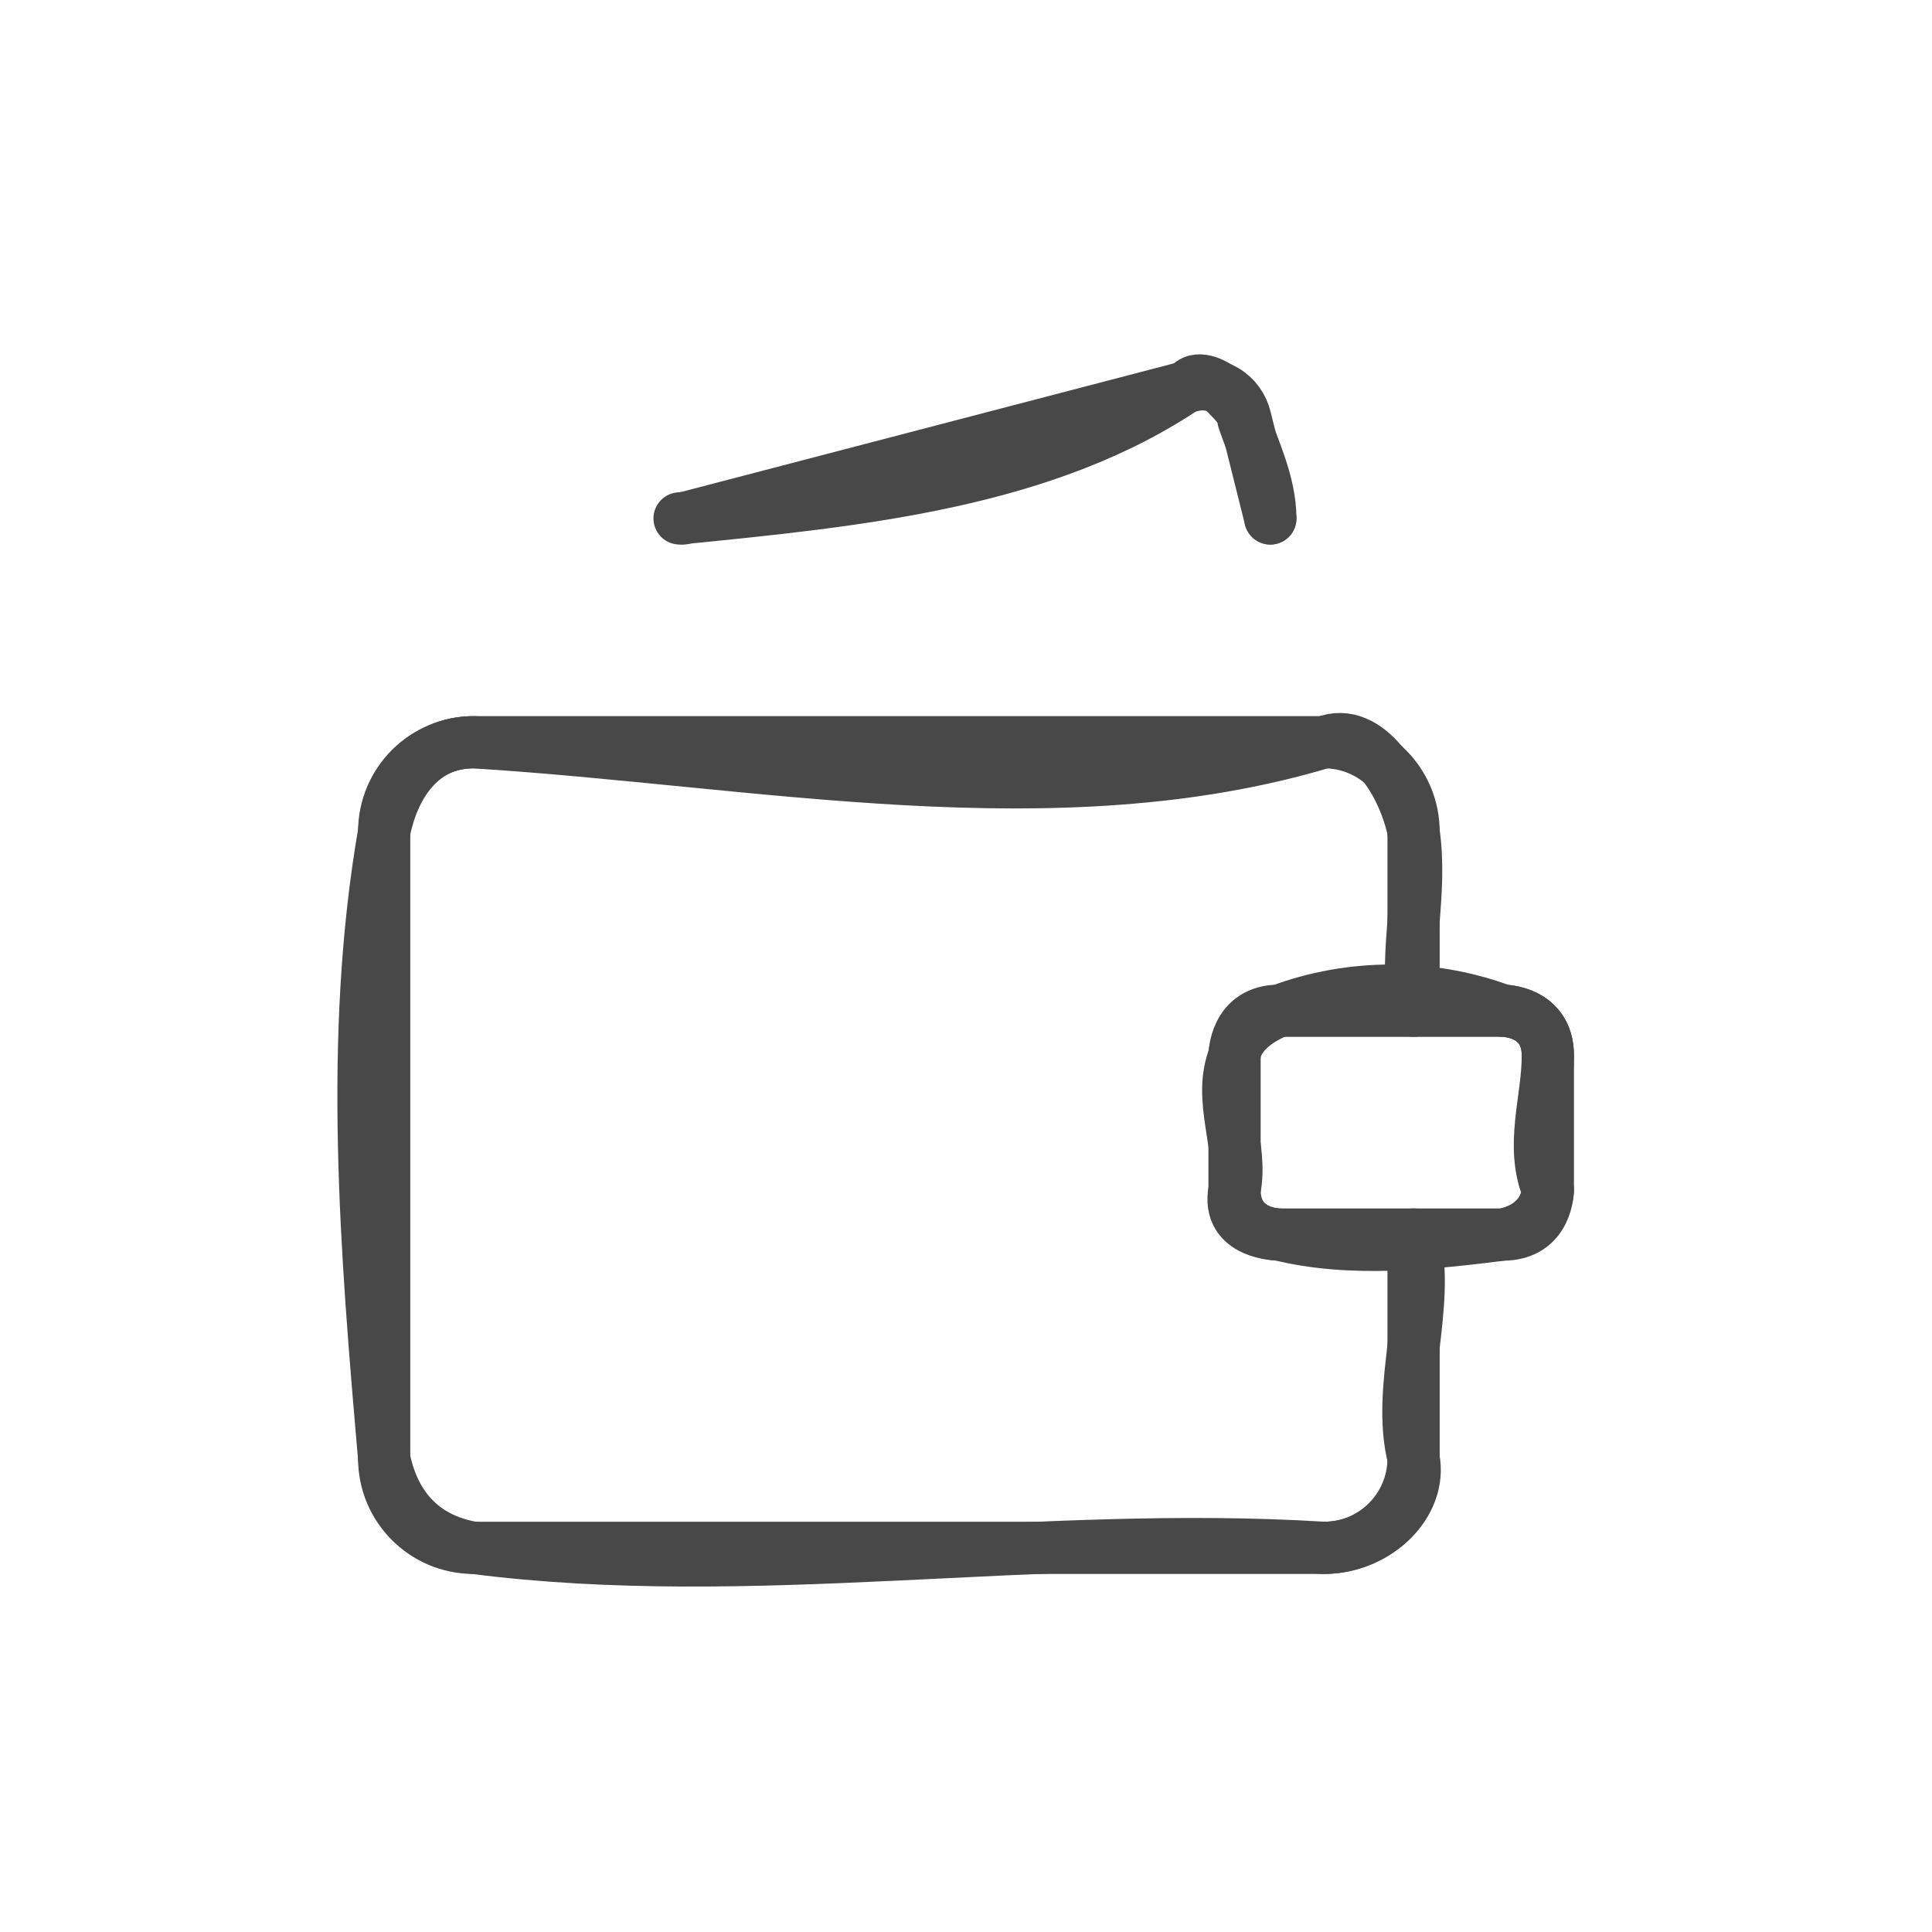 <?xml version="1.0" encoding="utf-8" standalone="yes"?>
<!DOCTYPE svg PUBLIC "-//W3C//DTD SVG 1.1//EN" "http://www.w3.org/Graphics/SVG/1.1/DTD/svg11.dtd">
<svg width="74" height="74" viewBox="0 0 74 74" style="fill:none;stroke:none;fill-rule:evenodd;clip-rule:evenodd;stroke-linecap:round;stroke-linejoin:round;stroke-miterlimit:1.5;" version="1.1" xmlns="http://www.w3.org/2000/svg" xmlns:xlink="http://www.w3.org/1999/xlink"><rect id="" x="0" y="0" width="74" height="74" style="fill: #ffffff;"></rect><g id="items" style="isolation: isolate"><g id="blend" style="mix-blend-mode:multiply"><g id="g-root-wall_qunou8n2b9xc-fill" data-item-order="0" data-item-id="wall_qunou8n2b9xc" data-item-class="Icon Stroke SceneTarget Indexed Indexed_1 InsideFill InsideColorFill ColorStrokeBlack" data-item-index="1" data-renderer-id="0" transform="translate(3, 3)"></g><g id="g-root-wall_qunou8n2b9xc-stroke" data-item-order="0" data-item-id="wall_qunou8n2b9xc" data-item-class="Icon Stroke SceneTarget Indexed Indexed_1 InsideFill InsideColorFill ColorStrokeBlack" data-item-index="1" data-renderer-id="0" transform="translate(3, 3)"><g id="wall_qunou8n2b9xc-stroke" fill="none" stroke-linecap="round" stroke-linejoin="round" stroke-miterlimit="4" stroke="#484848" stroke-width="2"><g><path d="M 51.143 35.714C 50.8 33.314 51.486 31.257 51.143 28.857C 50.8 27.143 49.429 24.743 47.714 25.429C 37.429 28.514 26.114 26.114 15.143 25.429C 13.086 25.429 12.057 27.143 11.714 28.857C 10.343 36.743 11.029 44.971 11.714 52.857C 12.057 54.571 13.086 55.943 15.143 56.286C 25.771 57.657 36.743 55.6 47.714 56.286C 49.771 56.286 51.486 54.571 51.143 52.857C 50.457 50.114 51.829 47.029 51.143 44.286M 23.029 16.857C 29.886 16.171 37.086 15.486 42.571 11.714C 42.914 11.371 43.6 11.714 43.943 12.057C 44.286 12.4 44.629 12.743 44.629 13.086C 44.971 14.114 45.657 15.486 45.657 16.857M 46 35.714C 48.743 34.686 51.829 34.686 54.571 35.714C 54.571 35.714 56.286 35.714 56.286 37.429C 56.286 39.143 55.6 40.857 56.286 42.571C 56.286 42.571 56.286 43.943 54.571 44.286C 51.829 44.629 48.743 44.971 46 44.286C 46 44.286 43.943 44.286 44.286 42.571C 44.629 40.857 43.6 39.143 44.286 37.429C 44.286 37.429 44.286 36.4 46 35.714"></path><path d="M 51.143 35.714L 51.143 28.857C 51.143 26.964 49.608 25.429 47.714 25.429L 15.143 25.429C 13.249 25.429 11.714 26.964 11.714 28.857L 11.714 52.857C 11.714 54.751 13.249 56.286 15.143 56.286L 47.714 56.286C 49.608 56.286 51.143 54.751 51.143 52.857L 51.143 44.286M 23.166 16.857L 42.606 11.783C 43.047 11.658 43.52 11.72 43.915 11.953C 44.31 12.186 44.593 12.571 44.697 13.017L 45.657 16.857M 46 35.714L 54.571 35.714C 54.571 35.714 56.286 35.714 56.286 37.429L 56.286 42.571C 56.286 42.571 56.286 44.286 54.571 44.286L 46 44.286C 46 44.286 44.286 44.286 44.286 42.571L 44.286 37.429C 44.286 37.429 44.286 35.714 46 35.714"></path></g></g></g></g></g></svg>